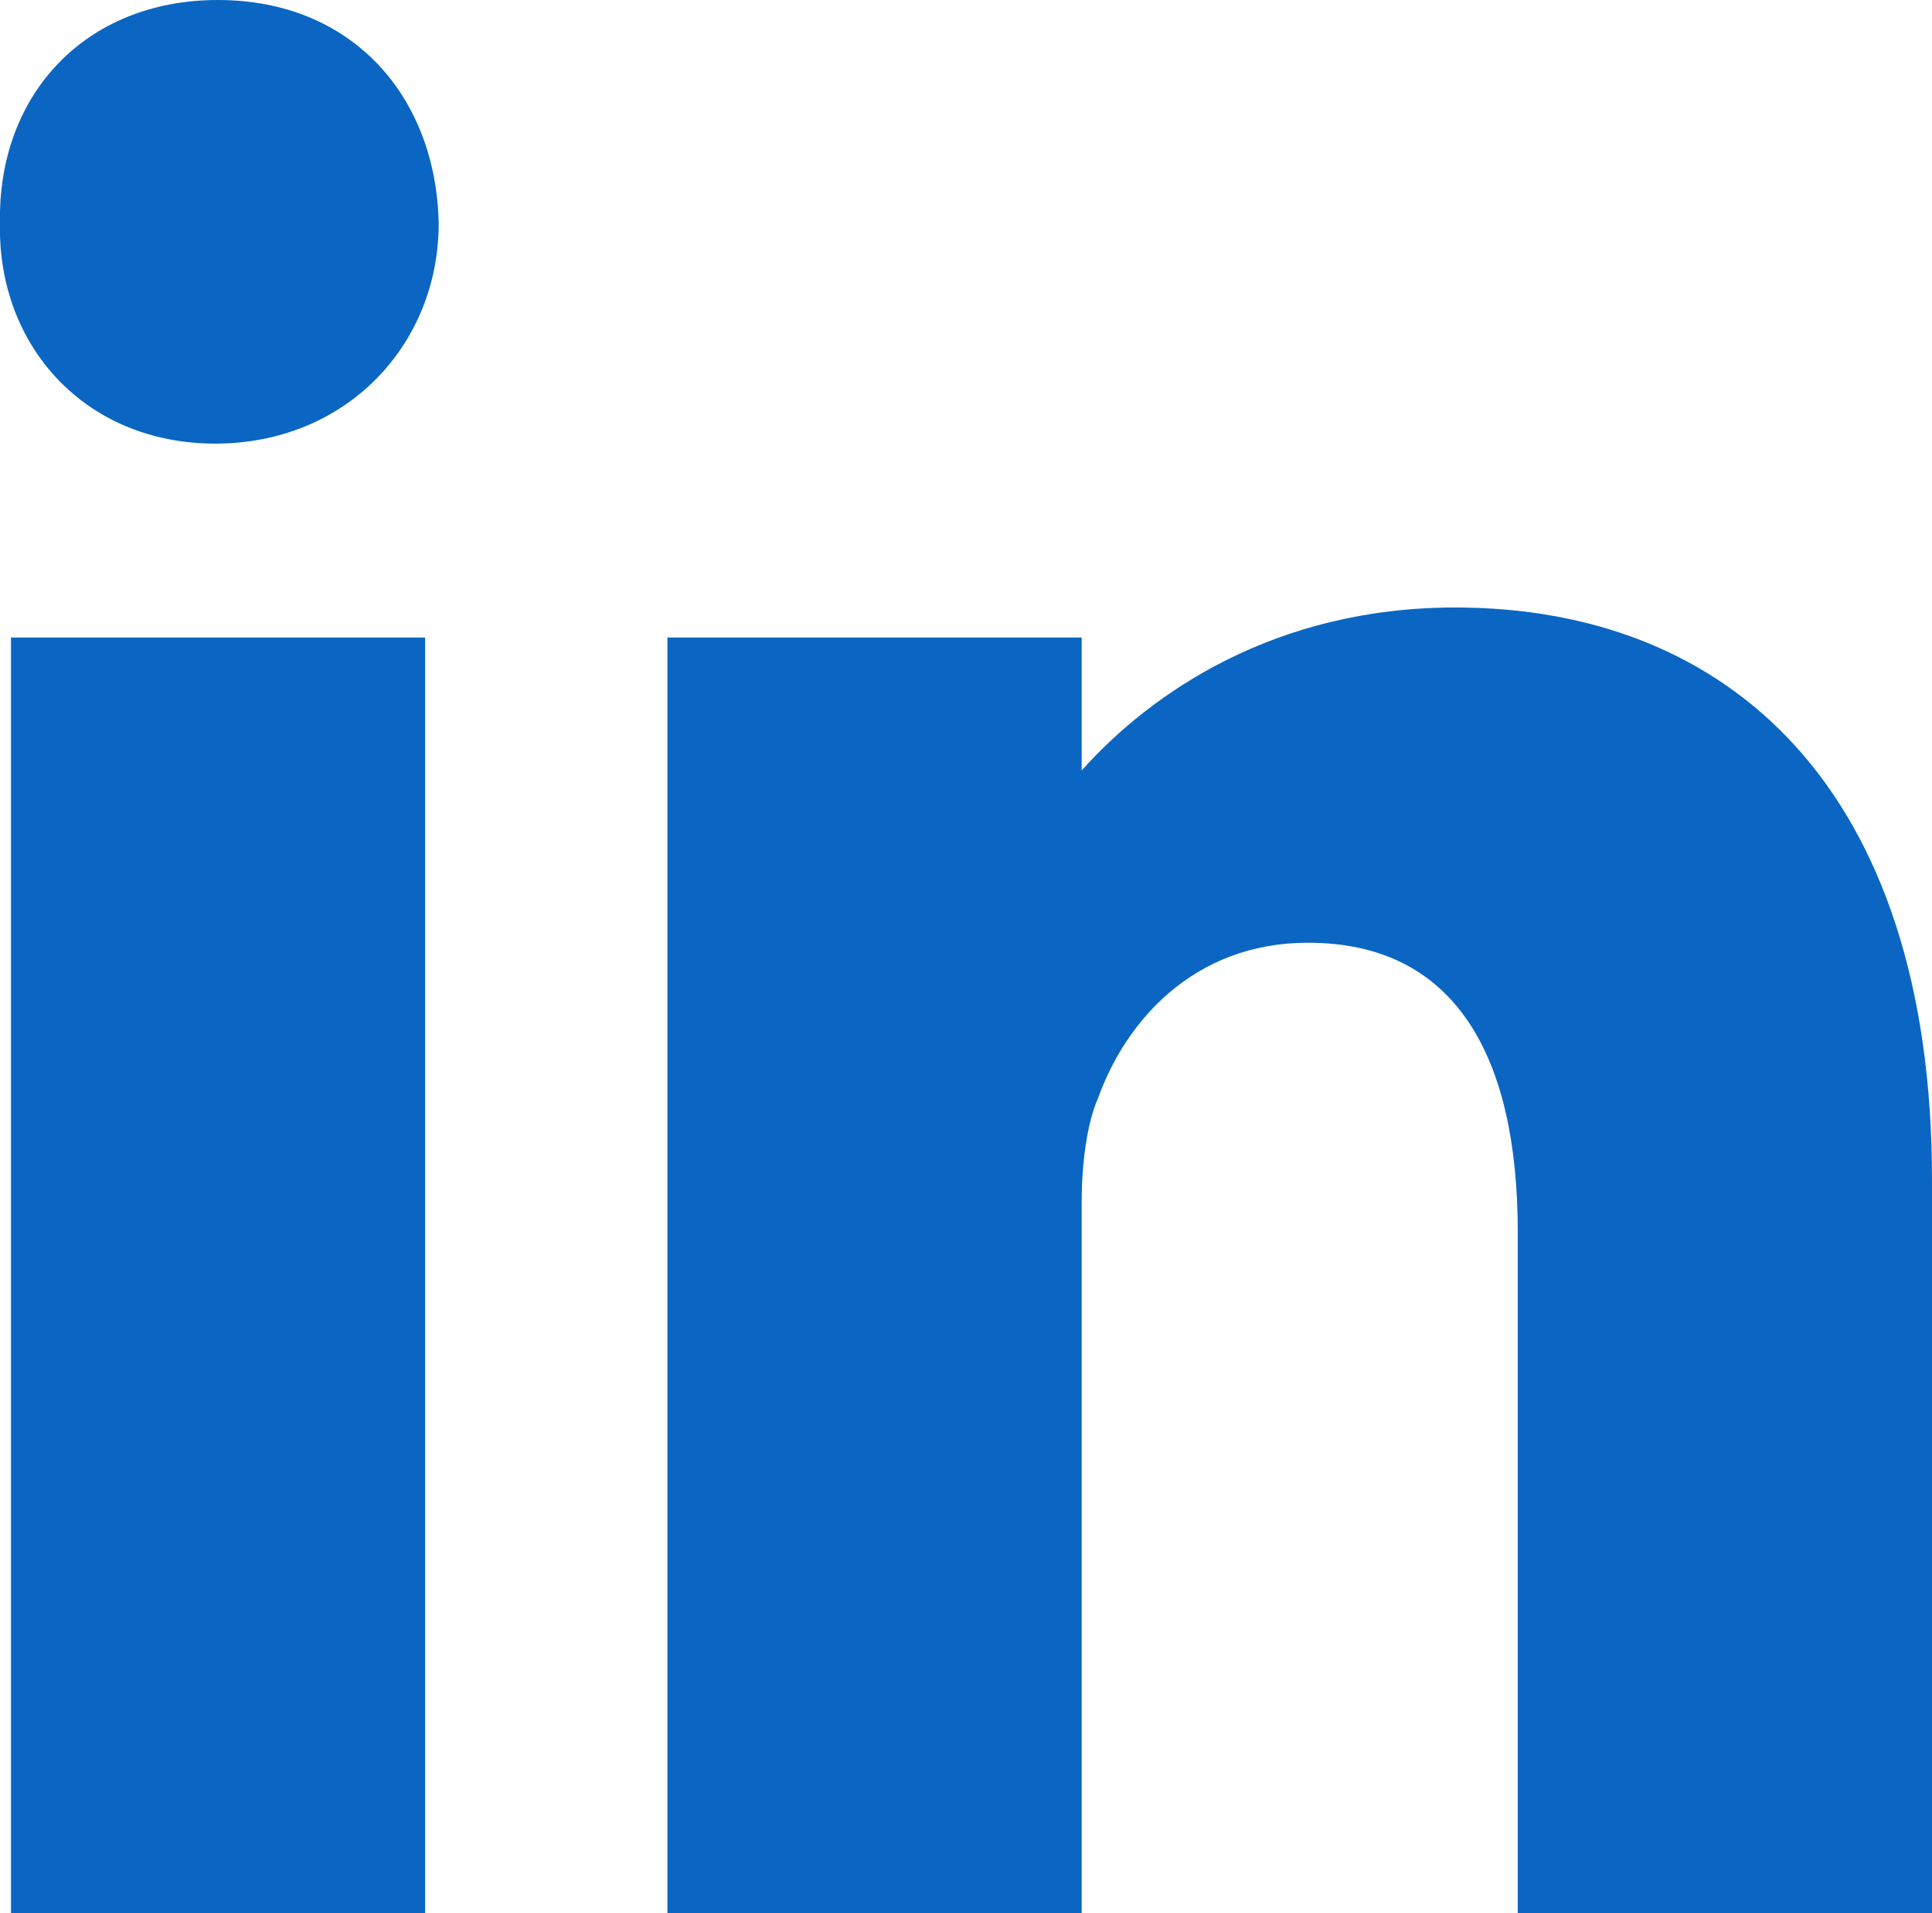 <?xml version="1.0" encoding="UTF-8"?>
<svg xmlns="http://www.w3.org/2000/svg" id="Ebene_1" data-name="Ebene 1" viewBox="0 0 131.94 130.64">
  <defs>
    <style>
      .cls-1 {
        fill: #0a66c2;
      }
    </style>
  </defs>
  <g>
    <rect class="cls-1" x=".75" y="43.53" width="28.28" height="87.11"></rect>
    <path class="cls-1" d="m14.89,0C5.77,0-.18,6.53,0,15.24c-.19,8.32,5.77,15.05,14.7,15.05s15.26-6.73,15.26-15.05c-.19-8.71-5.95-15.24-15.08-15.24Z"></path>
  </g>
  <path class="cls-1" d="m99.37,41.48c-12.32,0-20.78,5.84-25.5,11.13v-9.08h-28.29v87.11h28.29v-48.59c0-2.61.37-5.4,1.12-7.07,1.86-5.21,6.51-10.61,14.33-10.61,10.24,0,14.33,8,14.33,19.73v46.54h28.29v-50.08c0-26.8-13.96-39.08-32.56-39.08Z"></path>
</svg>
